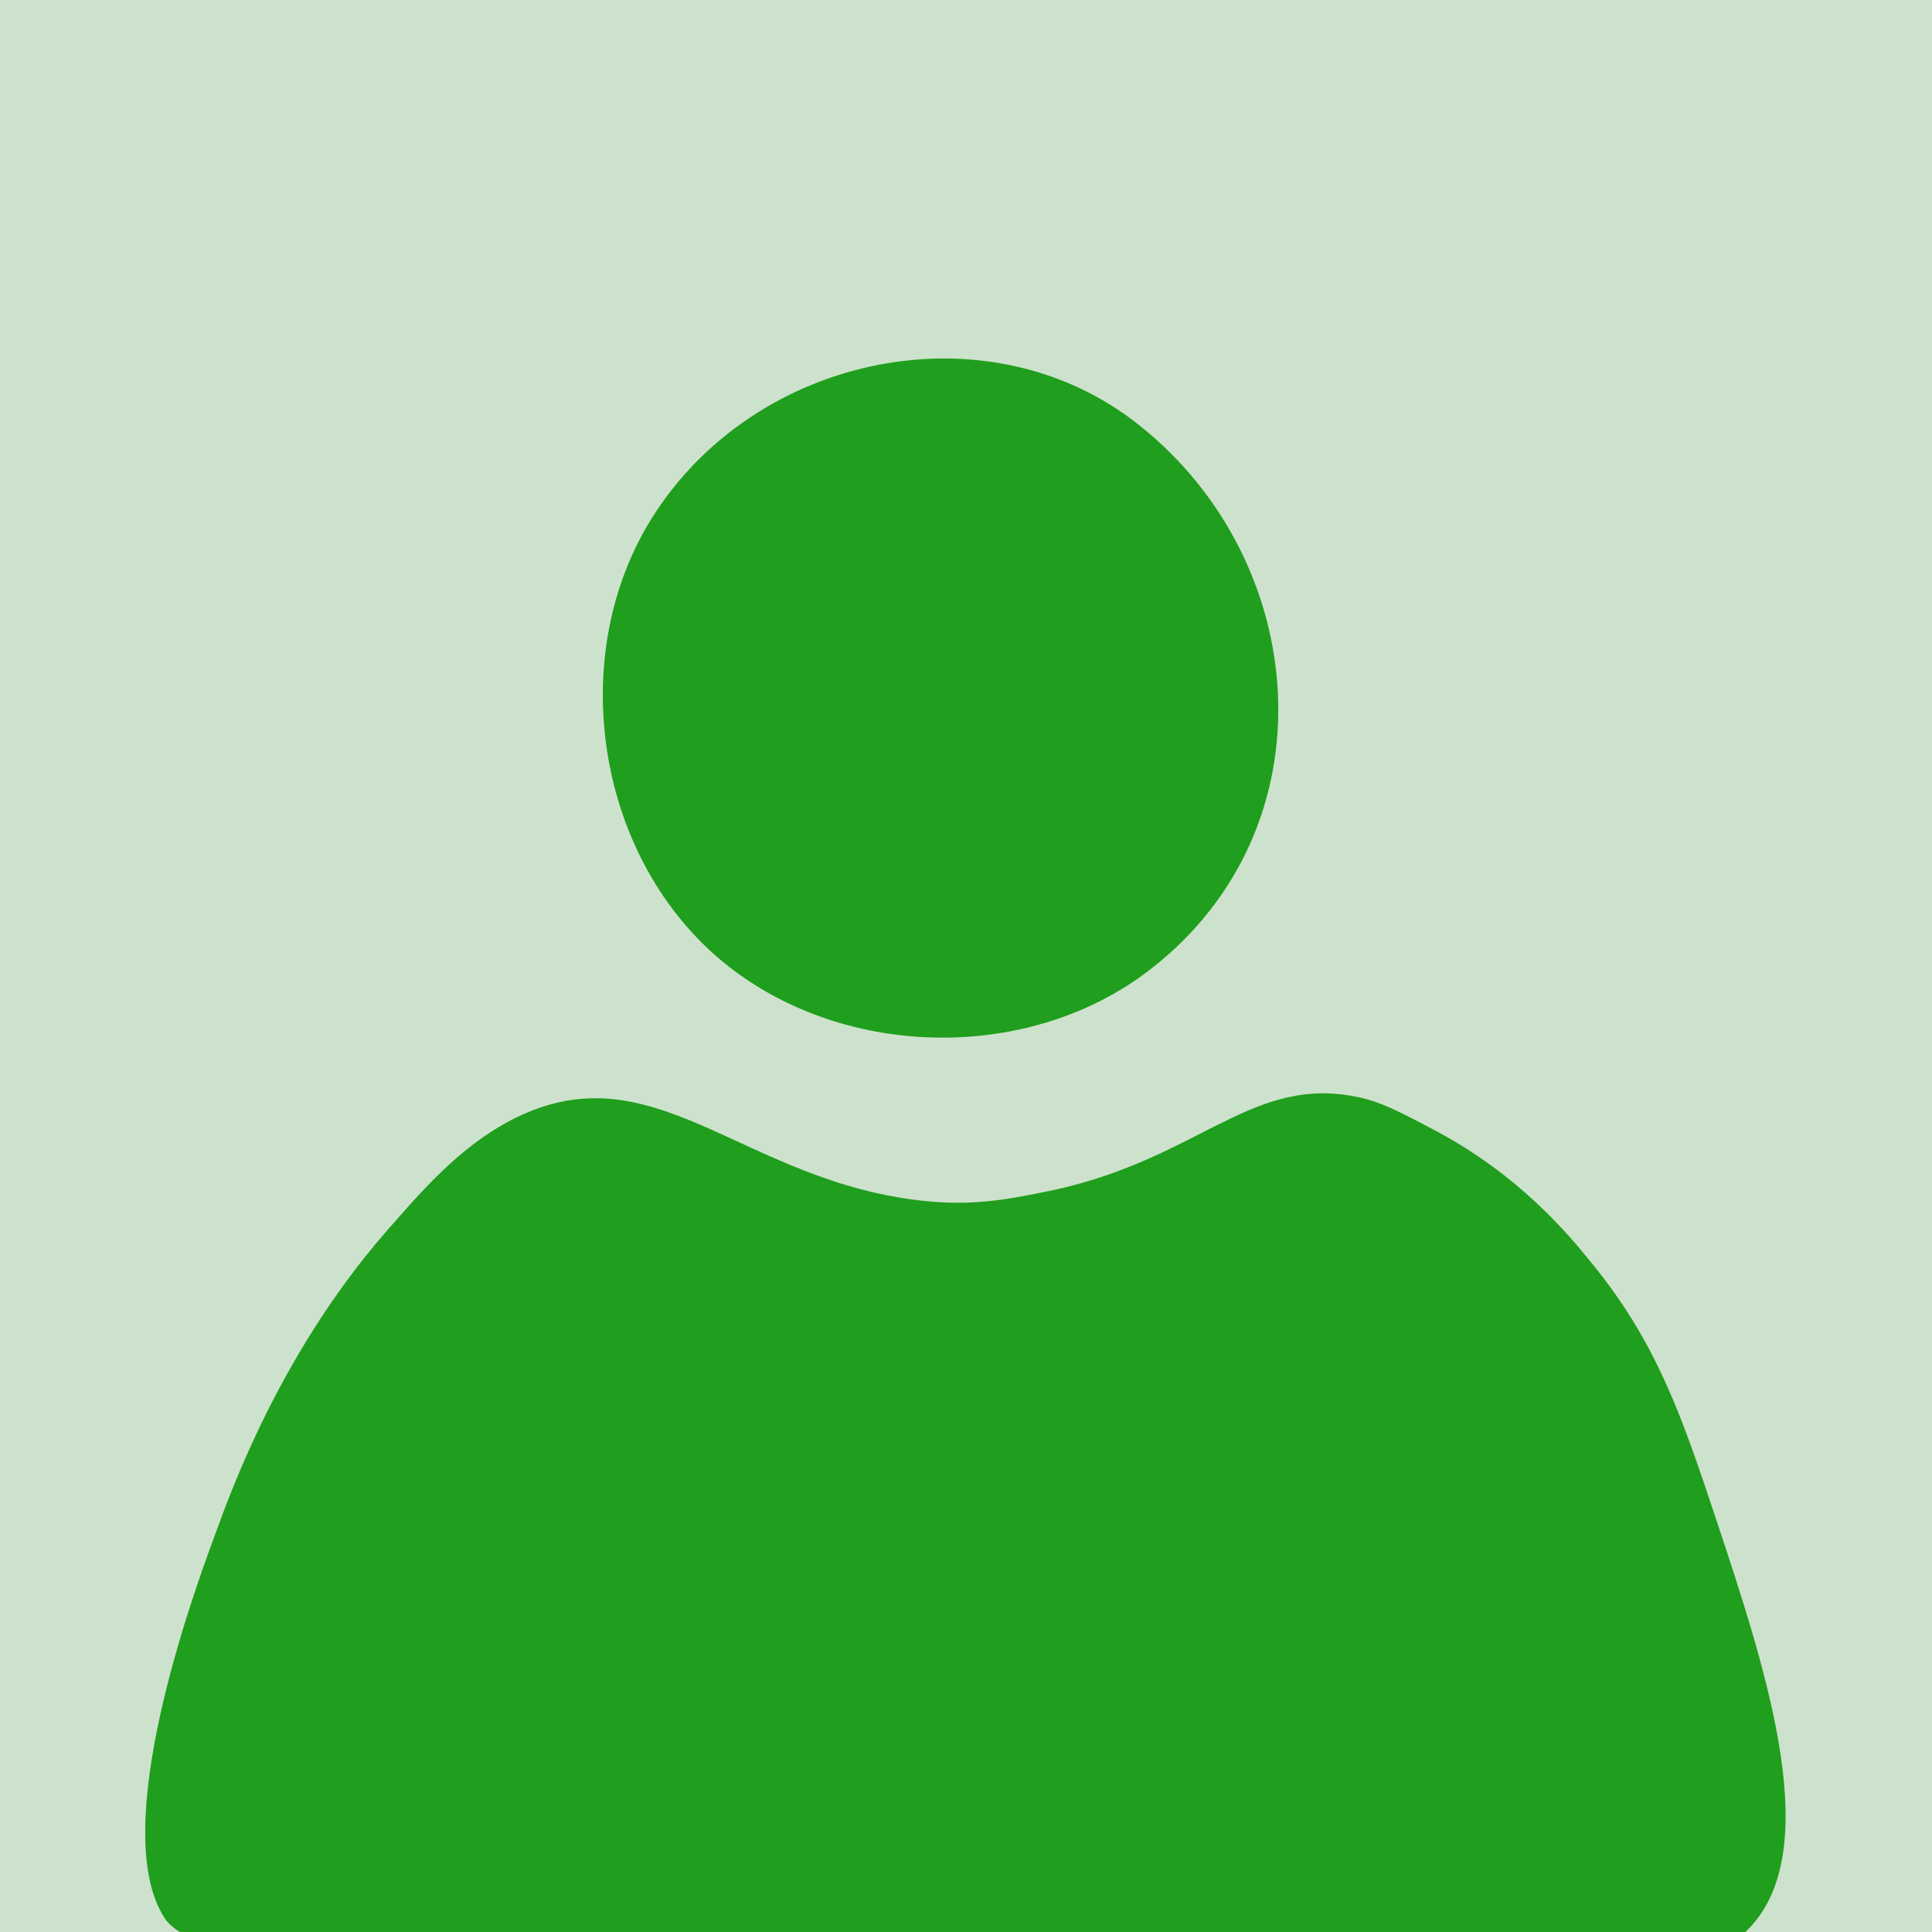 <?xml version="1.0" encoding="utf-8"?>
<!-- Generator: Adobe Illustrator 28.3.0, SVG Export Plug-In . SVG Version: 6.00 Build 0)  -->
<svg version="1.1" xmlns="http://www.w3.org/2000/svg" xmlns:xlink="http://www.w3.org/1999/xlink" x="0px" y="0px"
	 viewBox="0 0 500 500" style="enable-background:new 0 0 500 500;" xml:space="preserve">
<style type="text/css">
	.st0{fill:#CDE2CC;}
	.st1{fill:#209E1D;}
</style>
<g id="Calque_1">
	<rect x="-1.4" class="st0" width="501.4" height="501.4"/>
</g>
<g id="Calque_2">
	<g id="Calque_1-2">
		<path class="st1" d="M168.5,134.4c-21.6,34.9-14.5,84.8,16,112.3c30.5,27.4,80.9,29.3,113.3,4.1c47.4-36.8,41.4-105.5-2.9-140.7
			C256,79,195.2,91.4,168.5,134.4z"/>
		<path class="st1" d="M240.2,310.9c12.4,1.2,21.8-0.8,29-2.2c40-7.6,53.3-29.8,80.6-25.1c7,1.2,11.8,3.8,21.3,8.8
			c22,11.6,34.8,27,41,34.7c16.8,20.6,23.3,39.9,31.9,65.7c13.3,40,28.9,87.2,7.7,107.2c-3.9,3.7-7.7,5.2-11.9,6.8
			c-32.8,12.9-154.6,2.5-200.7,1.5c-48.7-1-183,8.9-196.5-11.9c-14.9-22.9,7.6-84.5,12.9-98.8c3.8-10.4,16.5-46.7,44.2-78.6
			c9.1-10.4,18.6-21.5,31.6-28.6C169,270,191.6,306.3,240.2,310.9L240.2,310.9z"/>
	</g>
</g>
</svg>
